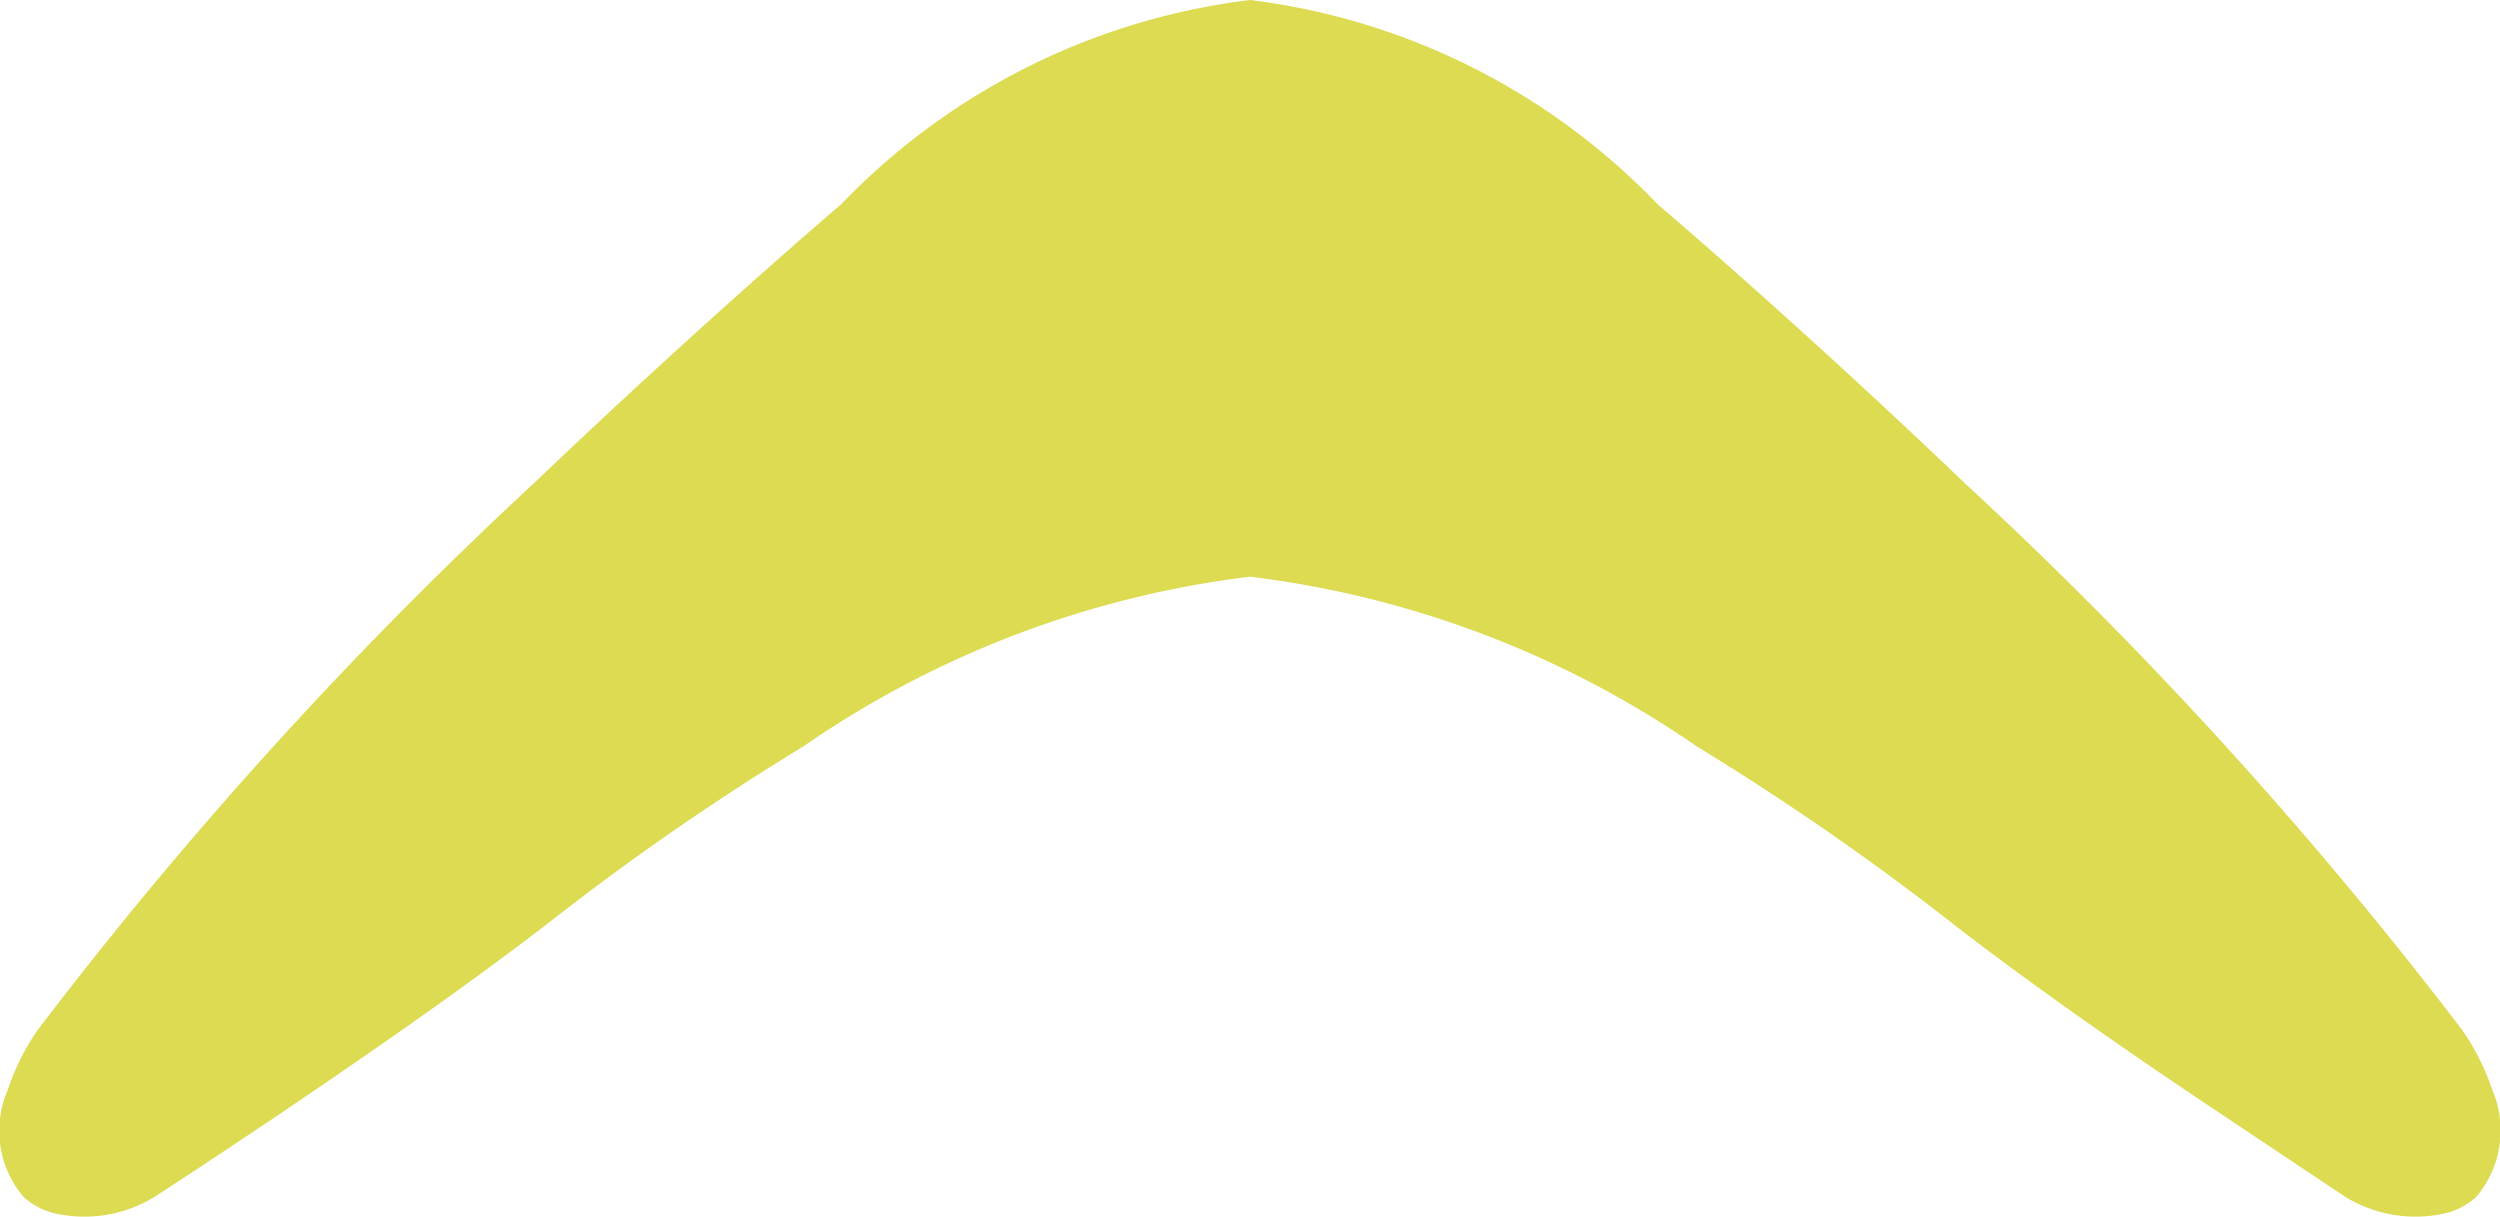 <svg xmlns="http://www.w3.org/2000/svg" xmlns:xlink="http://www.w3.org/1999/xlink" width="18.827" height="9.166" viewBox="0 0 18.827 9.166">
  <defs>
    <clipPath id="clip-path">
      <rect id="Rechteck_180" data-name="Rechteck 180" width="9.166" height="18.827" fill="#dcdb51"/>
    </clipPath>
  </defs>
  <g id="Gruppe_993" data-name="Gruppe 993" transform="translate(0 9.166) rotate(-90)" clip-path="url(#clip-path)">
    <path id="Pfad_1073" data-name="Pfad 1073" d="M9.165,9.415h0A5.127,5.127,0,0,0,7.628,6.337s-.885-1.04-2.1-2.313A32.145,32.145,0,0,0,1.406.283,1.753,1.753,0,0,0,.958.06.77.77,0,0,0,.151.178.539.539,0,0,0,.025.425a1.013,1.013,0,0,0,.126.739s.3.464.713,1.074S1.807,3.61,2.268,4.2A19.771,19.771,0,0,1,3.544,6.051,7.506,7.506,0,0,1,4.822,9.415a7.518,7.518,0,0,1-1.278,3.364,20.207,20.207,0,0,1-1.276,1.852c-.461.587-.99,1.346-1.4,1.959S.151,17.664.151,17.664a1.013,1.013,0,0,0-.126.739.539.539,0,0,0,.126.246.777.777,0,0,0,.807.121,1.809,1.809,0,0,0,.448-.225A32.145,32.145,0,0,0,5.524,14.8c1.218-1.273,2.1-2.313,2.1-2.313A5.122,5.122,0,0,0,9.165,9.415" transform="translate(0.001 -0.001)" fill="#dcdb51"/>
  </g>
</svg>
